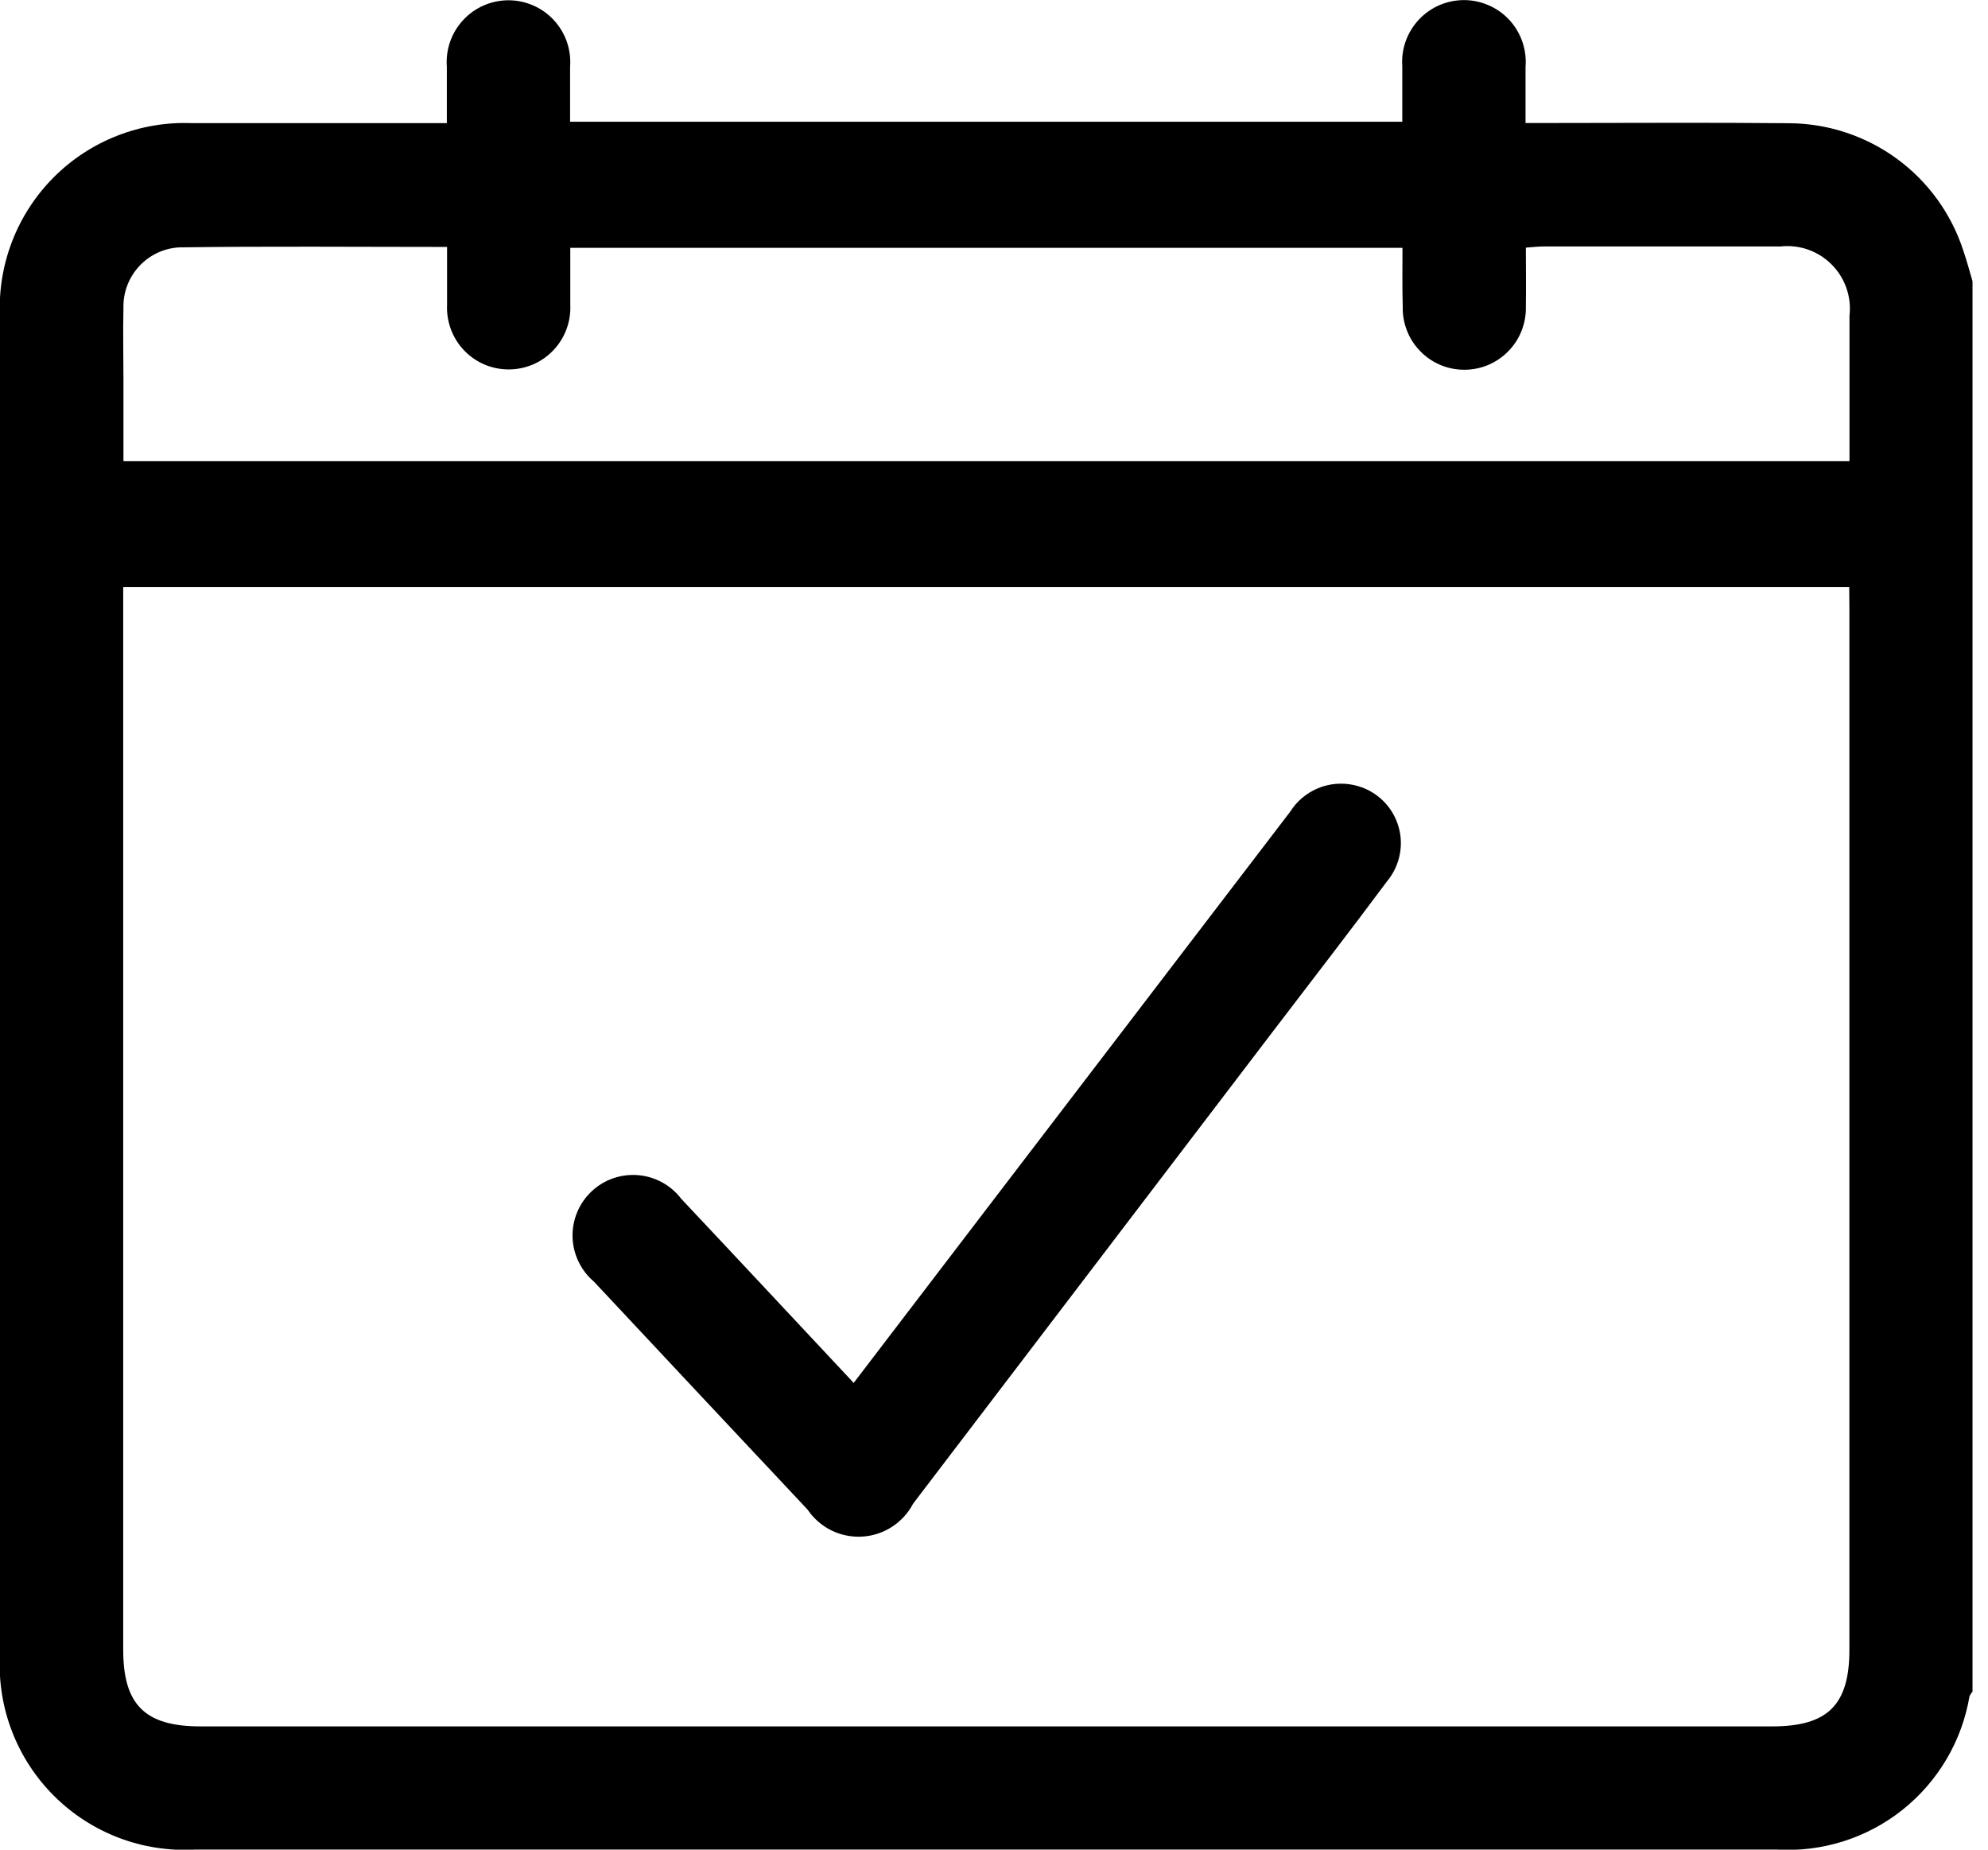 <svg width="43" height="40" viewBox="0 0 43 40" fill="none" xmlns="http://www.w3.org/2000/svg">
<g clip-path="url(#clip0_12_2)">
<path d="M42.665 6.082V36.582C42.638 36.612 42.616 36.645 42.6 36.682C42.436 37.652 41.919 38.527 41.15 39.139C40.38 39.751 39.411 40.057 38.429 39.998C27.029 39.998 15.627 39.998 4.222 39.998C3.661 40.03 3.099 39.944 2.574 39.745C2.048 39.545 1.571 39.237 1.172 38.841C0.774 38.445 0.463 37.969 0.261 37.445C0.058 36.92 -0.031 36.359 -0.002 35.798C-0.002 26.145 -0.002 16.493 -0.002 6.841C-0.027 6.287 0.063 5.734 0.263 5.217C0.463 4.7 0.768 4.23 1.159 3.837C1.55 3.444 2.019 3.137 2.535 2.935C3.051 2.733 3.604 2.64 4.158 2.663C5.839 2.663 7.519 2.663 9.2 2.663H9.665C9.665 2.22 9.665 1.833 9.665 1.446C9.651 1.262 9.675 1.078 9.735 0.904C9.796 0.729 9.892 0.57 10.017 0.435C10.142 0.299 10.294 0.191 10.463 0.118C10.631 0.044 10.814 0.006 10.998 0.006C11.182 0.006 11.365 0.044 11.533 0.118C11.702 0.191 11.854 0.299 11.979 0.435C12.104 0.57 12.2 0.729 12.261 0.904C12.321 1.078 12.345 1.262 12.331 1.446C12.331 1.846 12.331 2.241 12.331 2.633H30.331C30.331 2.214 30.331 1.825 30.331 1.433C30.318 1.249 30.343 1.065 30.405 0.891C30.467 0.718 30.564 0.559 30.69 0.424C30.816 0.29 30.968 0.183 31.137 0.11C31.307 0.038 31.489 0.001 31.674 0.002C31.858 0.003 32.04 0.043 32.208 0.118C32.377 0.192 32.528 0.301 32.652 0.437C32.776 0.573 32.871 0.734 32.93 0.908C32.99 1.083 33.012 1.267 32.997 1.451C32.997 1.851 32.997 2.244 32.997 2.66H33.512C35.248 2.66 36.984 2.647 38.72 2.665C39.553 2.674 40.361 2.944 41.033 3.436C41.704 3.928 42.204 4.619 42.463 5.41C42.54 5.636 42.601 5.86 42.665 6.082ZM39.998 12.695H2.665V13.178C2.665 20.677 2.665 28.177 2.665 35.678C2.665 36.866 3.137 37.334 4.334 37.334H38.334C39.534 37.334 40.002 36.869 40.002 35.678C40.002 28.179 40.002 20.679 40.002 13.178L39.998 12.695ZM30.335 5.36H12.335C12.335 5.79 12.335 6.191 12.335 6.592C12.344 6.772 12.315 6.952 12.252 7.122C12.189 7.291 12.092 7.445 11.968 7.576C11.843 7.707 11.694 7.811 11.528 7.882C11.362 7.953 11.183 7.989 11.002 7.989C10.822 7.989 10.643 7.953 10.477 7.882C10.311 7.811 10.162 7.707 10.037 7.576C9.912 7.445 9.816 7.291 9.753 7.122C9.69 6.952 9.661 6.772 9.67 6.592C9.67 6.181 9.67 5.77 9.67 5.34C7.701 5.34 5.787 5.322 3.87 5.35C3.539 5.37 3.229 5.518 3.005 5.763C2.781 6.008 2.661 6.33 2.67 6.661C2.658 7.174 2.67 7.688 2.67 8.202C2.67 8.793 2.67 9.384 2.67 9.974H40.004C40.004 8.908 40.004 7.874 40.004 6.83C40.027 6.628 40.005 6.423 39.938 6.231C39.871 6.039 39.762 5.864 39.618 5.72C39.475 5.576 39.301 5.466 39.109 5.398C38.917 5.331 38.712 5.307 38.51 5.33C36.803 5.33 35.095 5.33 33.387 5.33C33.267 5.33 33.148 5.345 33.004 5.355C33.004 5.799 33.011 6.214 33.004 6.628C33.009 6.806 32.978 6.983 32.913 7.149C32.849 7.315 32.751 7.466 32.627 7.593C32.503 7.721 32.355 7.822 32.191 7.892C32.027 7.961 31.85 7.996 31.672 7.996C31.494 7.996 31.318 7.961 31.154 7.892C30.99 7.822 30.842 7.721 30.718 7.593C30.594 7.466 30.496 7.315 30.432 7.149C30.367 6.983 30.336 6.806 30.341 6.628C30.329 6.22 30.335 5.805 30.335 5.36Z" fill="black"/>
<path d="M18.465 29.906L21.606 25.794C23.705 23.048 25.805 20.301 27.906 17.554C28.048 17.328 28.257 17.152 28.503 17.048C28.749 16.945 29.021 16.92 29.282 16.977C29.499 17.023 29.7 17.124 29.866 17.271C30.033 17.418 30.158 17.605 30.23 17.815C30.303 18.024 30.32 18.249 30.279 18.467C30.239 18.685 30.143 18.889 30.001 19.059C29.183 20.159 28.345 21.24 27.515 22.329C24.927 25.726 22.339 29.122 19.75 32.518C19.643 32.722 19.485 32.895 19.291 33.02C19.097 33.145 18.874 33.218 18.644 33.23C18.414 33.243 18.184 33.196 17.977 33.093C17.771 32.99 17.595 32.835 17.466 32.644C15.925 31.003 14.385 29.361 12.848 27.717C12.707 27.598 12.594 27.451 12.514 27.285C12.434 27.12 12.39 26.939 12.384 26.755C12.379 26.571 12.413 26.388 12.483 26.218C12.553 26.048 12.658 25.895 12.792 25.768C12.925 25.641 13.084 25.544 13.257 25.483C13.431 25.422 13.615 25.398 13.798 25.413C13.982 25.427 14.16 25.481 14.321 25.569C14.483 25.657 14.624 25.779 14.735 25.925C15.969 27.235 17.198 28.554 18.465 29.906Z" fill="black"/>
</g>
<defs>
<clipPath id="clip0_12_2">
<rect width="42.668" height="40" fill="white"/>
</clipPath>
</defs>
</svg>
